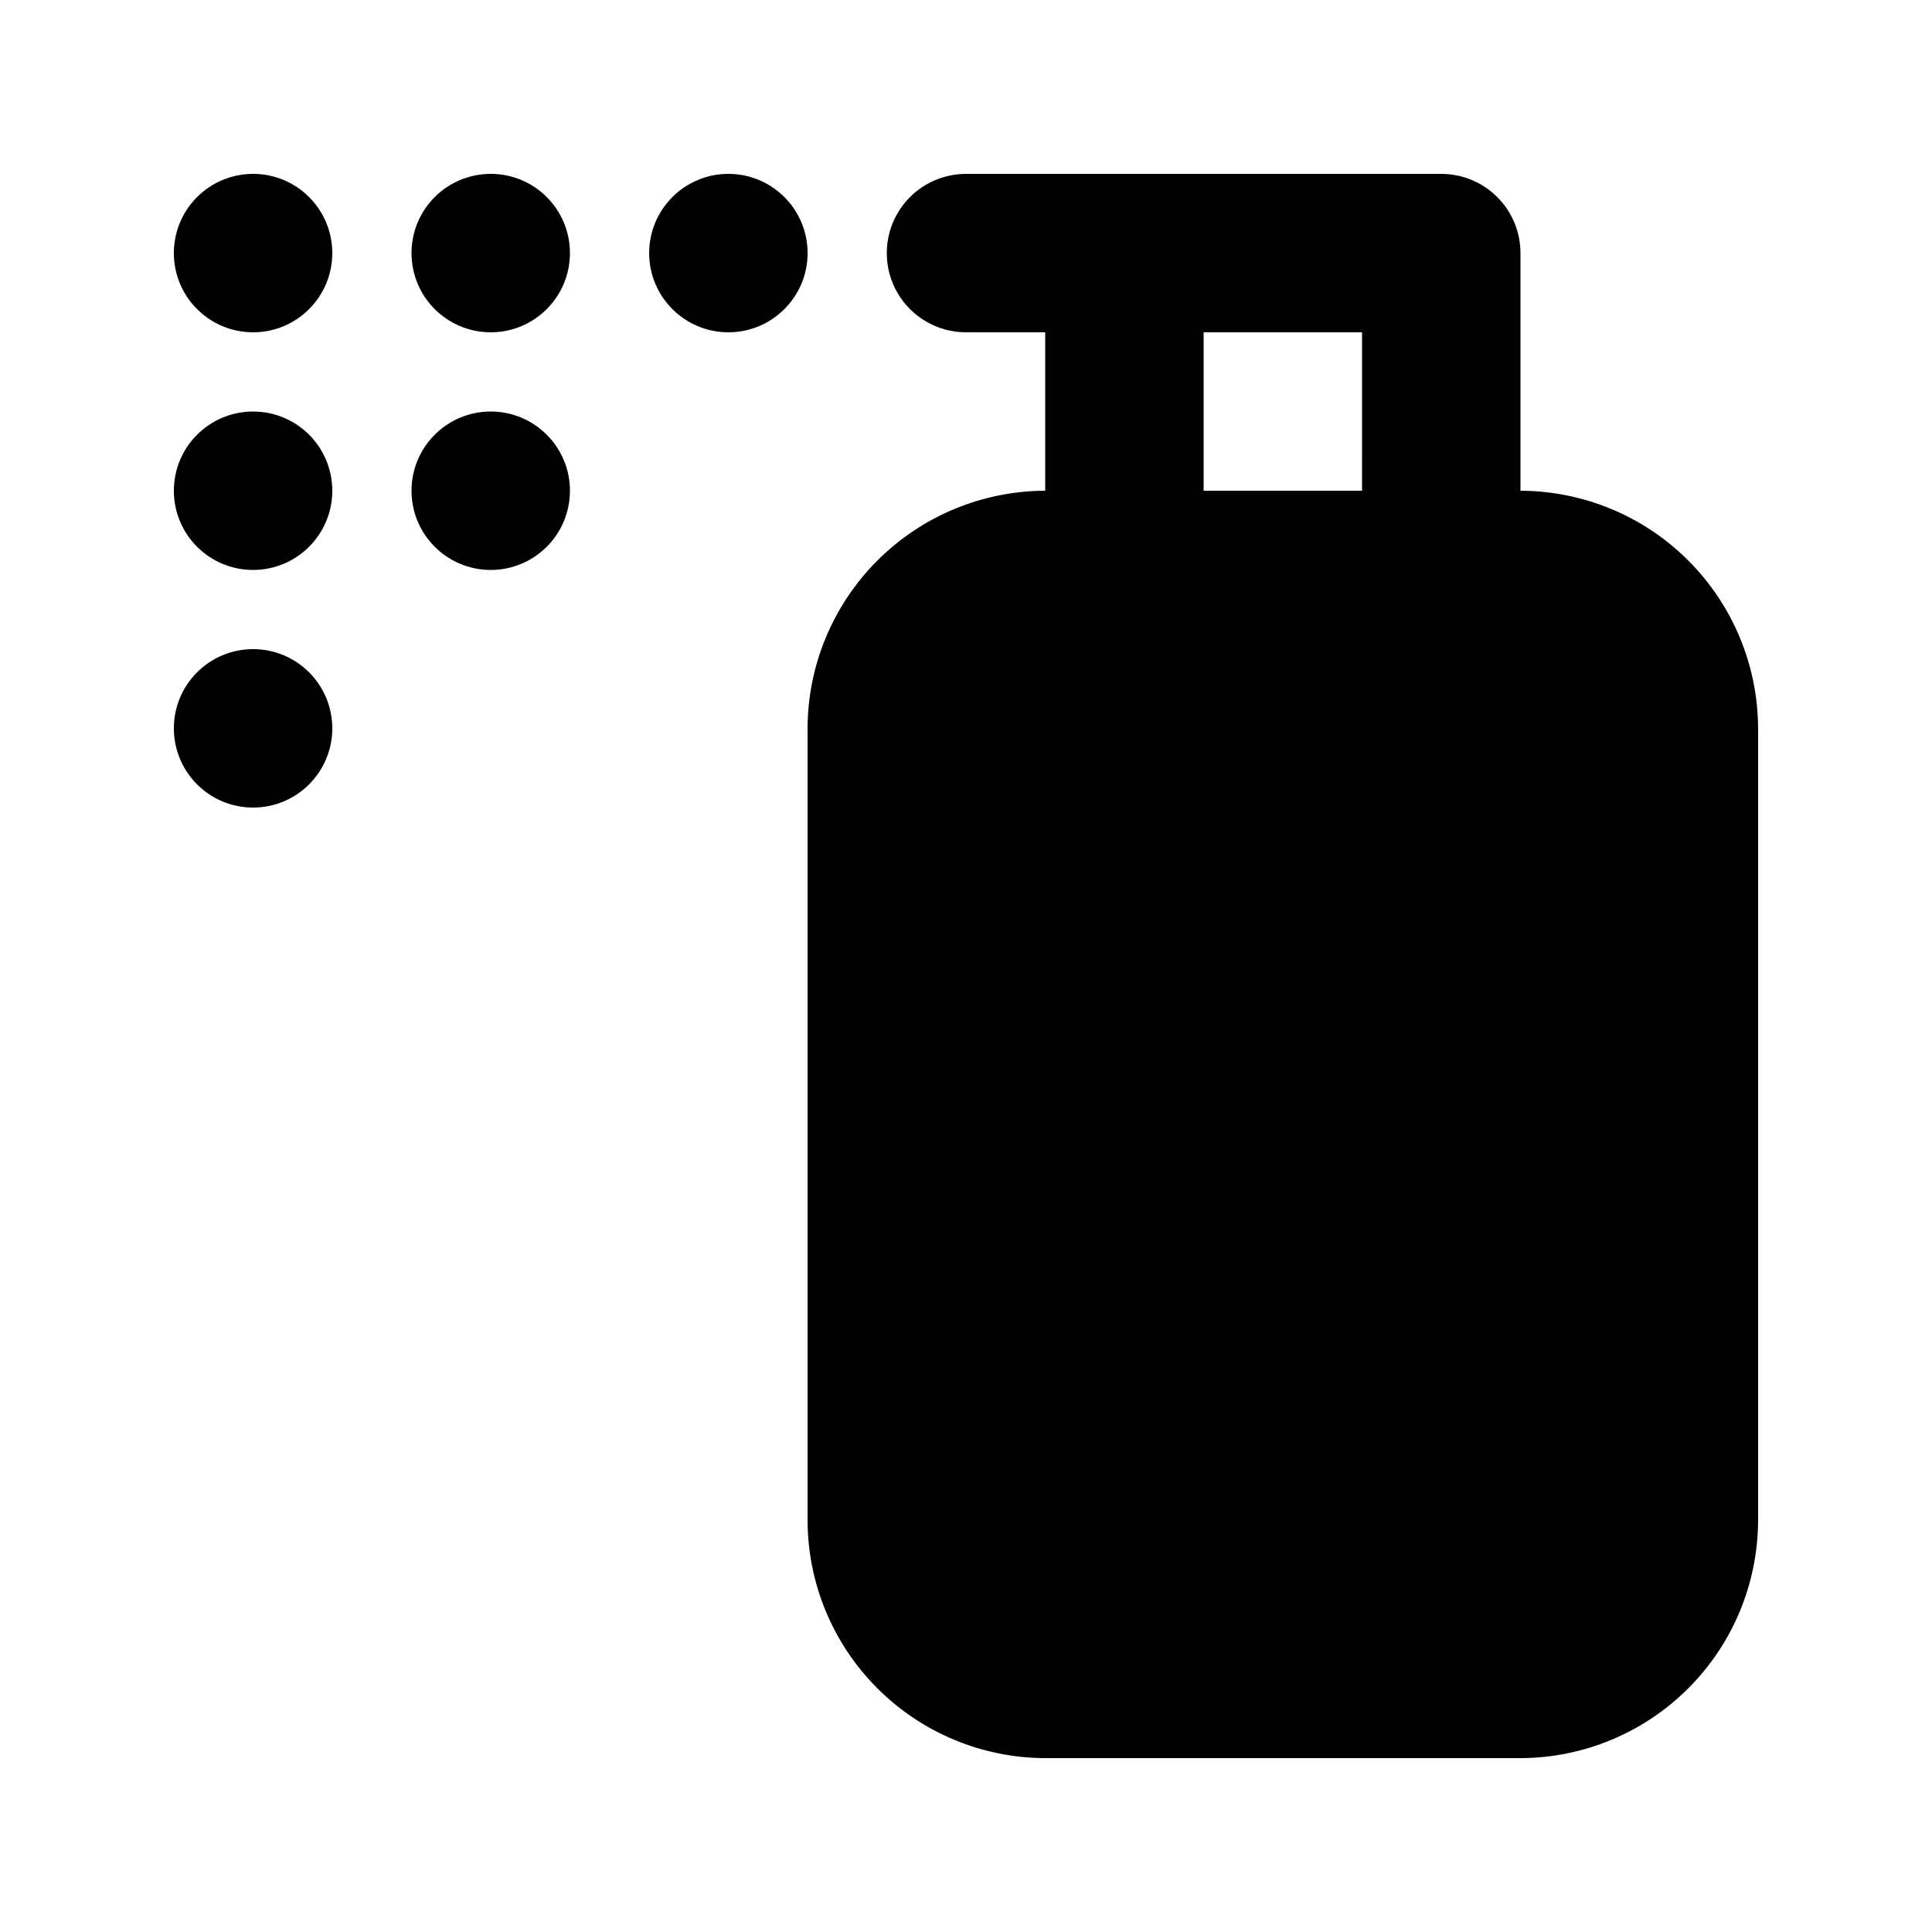 <?xml version="1.0" encoding="UTF-8"?>
<!-- Uploaded to: ICON Repo, www.iconrepo.com, Generator: ICON Repo Mixer Tools -->
<svg fill="#000000" width="800px" height="800px" version="1.1" viewBox="144 144 512 512" xmlns="http://www.w3.org/2000/svg">
 <g>
  <path d="m546.94 274.05v-62.977c0-5.566-2.211-10.906-6.148-14.844-3.934-3.938-9.273-6.148-14.844-6.148h-125.95c-7.5 0-14.43 4-18.18 10.496-3.75 6.496-3.75 14.496 0 20.992s10.68 10.496 18.18 10.496h20.992v41.984c-16.688 0.051-32.68 6.699-44.477 18.5-11.801 11.801-18.453 27.789-18.5 44.477v209.92c0.047 16.688 6.699 32.68 18.5 44.477 11.797 11.801 27.789 18.453 44.477 18.5h125.95-0.004c16.688-0.047 32.68-6.699 44.477-18.5 11.801-11.797 18.453-27.789 18.5-44.477v-209.92c-0.047-16.688-6.699-32.676-18.5-44.477-11.797-11.801-27.789-18.449-44.477-18.5zm-83.965-41.984h41.984l-0.004 41.984h-41.98z"/>
  <path d="m232.06 211.07c0 11.594-9.398 20.992-20.992 20.992s-20.992-9.398-20.992-20.992 9.398-20.992 20.992-20.992 20.992 9.398 20.992 20.992"/>
  <path d="m232.06 274.05c0 11.594-9.398 20.992-20.992 20.992s-20.992-9.398-20.992-20.992 9.398-20.992 20.992-20.992 20.992 9.398 20.992 20.992"/>
  <path d="m232.06 337.02c0 11.594-9.398 20.992-20.992 20.992s-20.992-9.398-20.992-20.992 9.398-20.992 20.992-20.992 20.992 9.398 20.992 20.992"/>
  <path d="m295.04 274.05c0 11.594-9.398 20.992-20.992 20.992s-20.992-9.398-20.992-20.992 9.398-20.992 20.992-20.992 20.992 9.398 20.992 20.992"/>
  <path d="m295.04 211.07c0 11.594-9.398 20.992-20.992 20.992s-20.992-9.398-20.992-20.992 9.398-20.992 20.992-20.992 20.992 9.398 20.992 20.992"/>
  <path d="m358.02 211.07c0 11.594-9.398 20.992-20.992 20.992s-20.992-9.398-20.992-20.992 9.398-20.992 20.992-20.992 20.992 9.398 20.992 20.992"/>
 </g>
</svg>